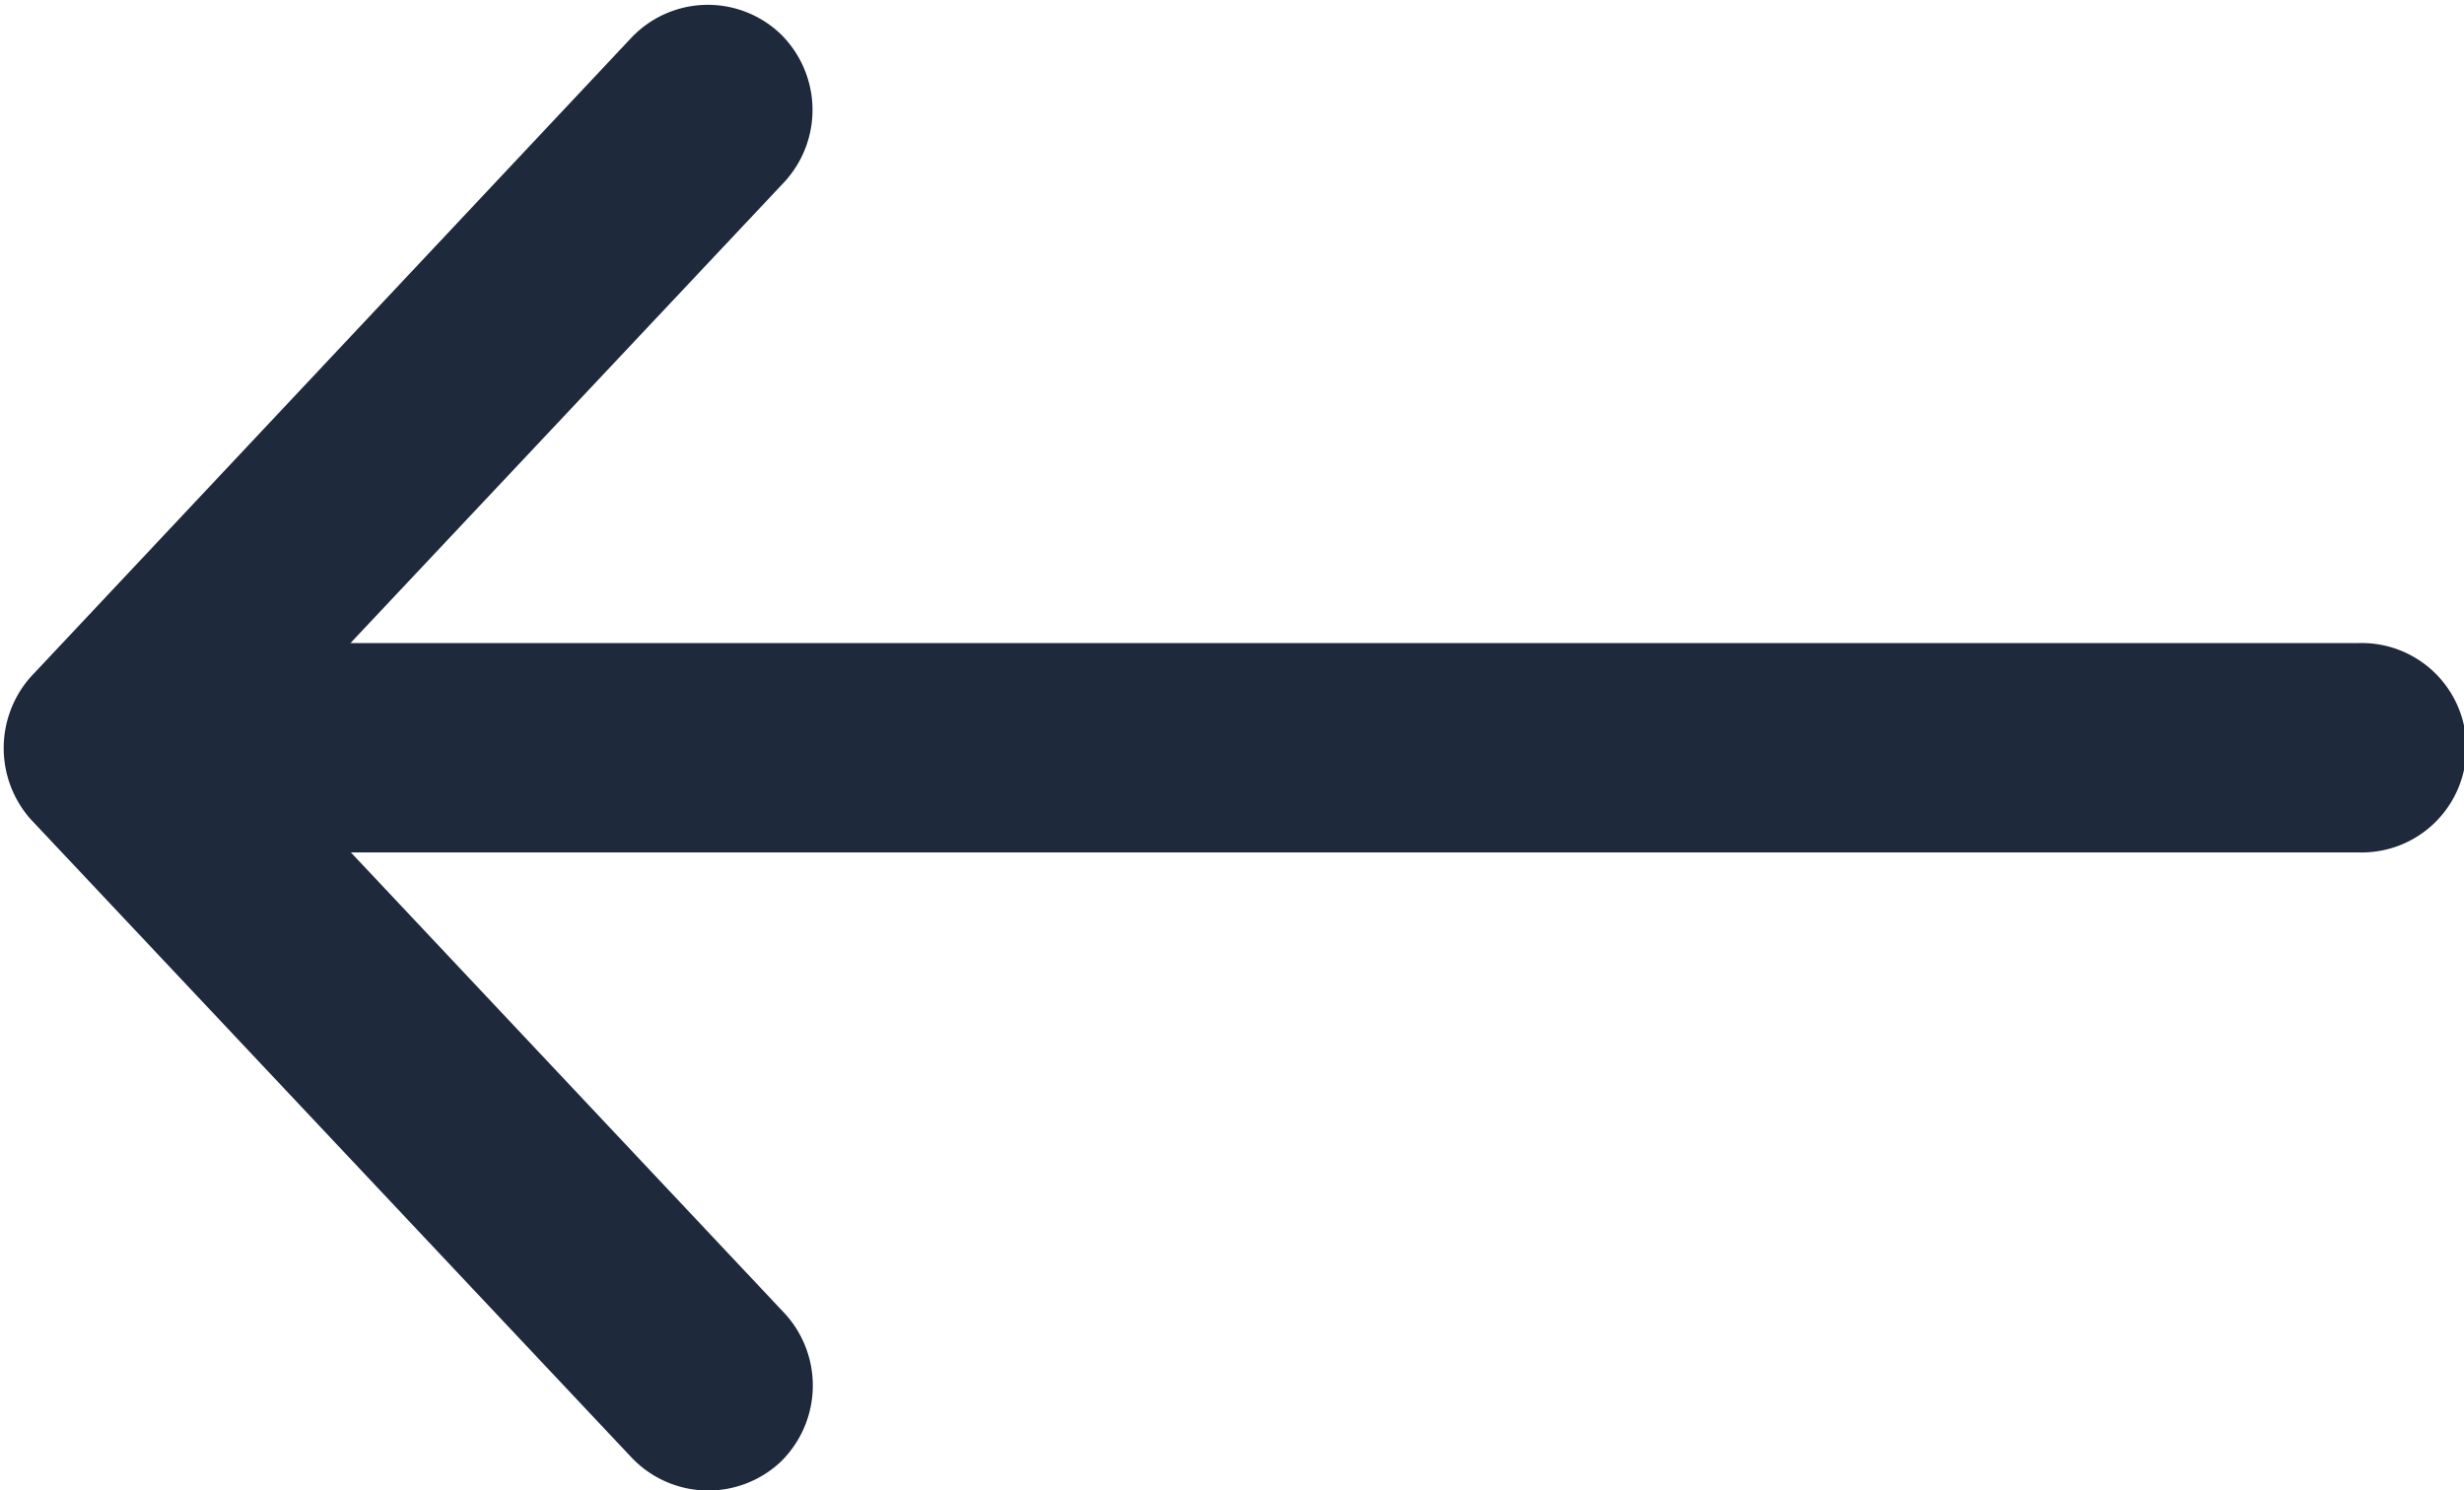 <svg xmlns="http://www.w3.org/2000/svg" width="18.35" height="11.101" viewBox="0 0 18.35 11.101"><path fill="#1e293b" stroke="#1e293b" stroke-linecap="round" stroke-linejoin="round" d="M.597 5.764l4.471 4.75a.287.287 0 00.4.013.294.294 0 00.013-.4L1.456 5.849h16.115a.28.28 0 100-.559H1.453l4.025-4.278a.292.292 0 00-.013-.4.284.284 0 00-.4.013L.597 5.38a.3.3 0 000 .384z"/></svg>